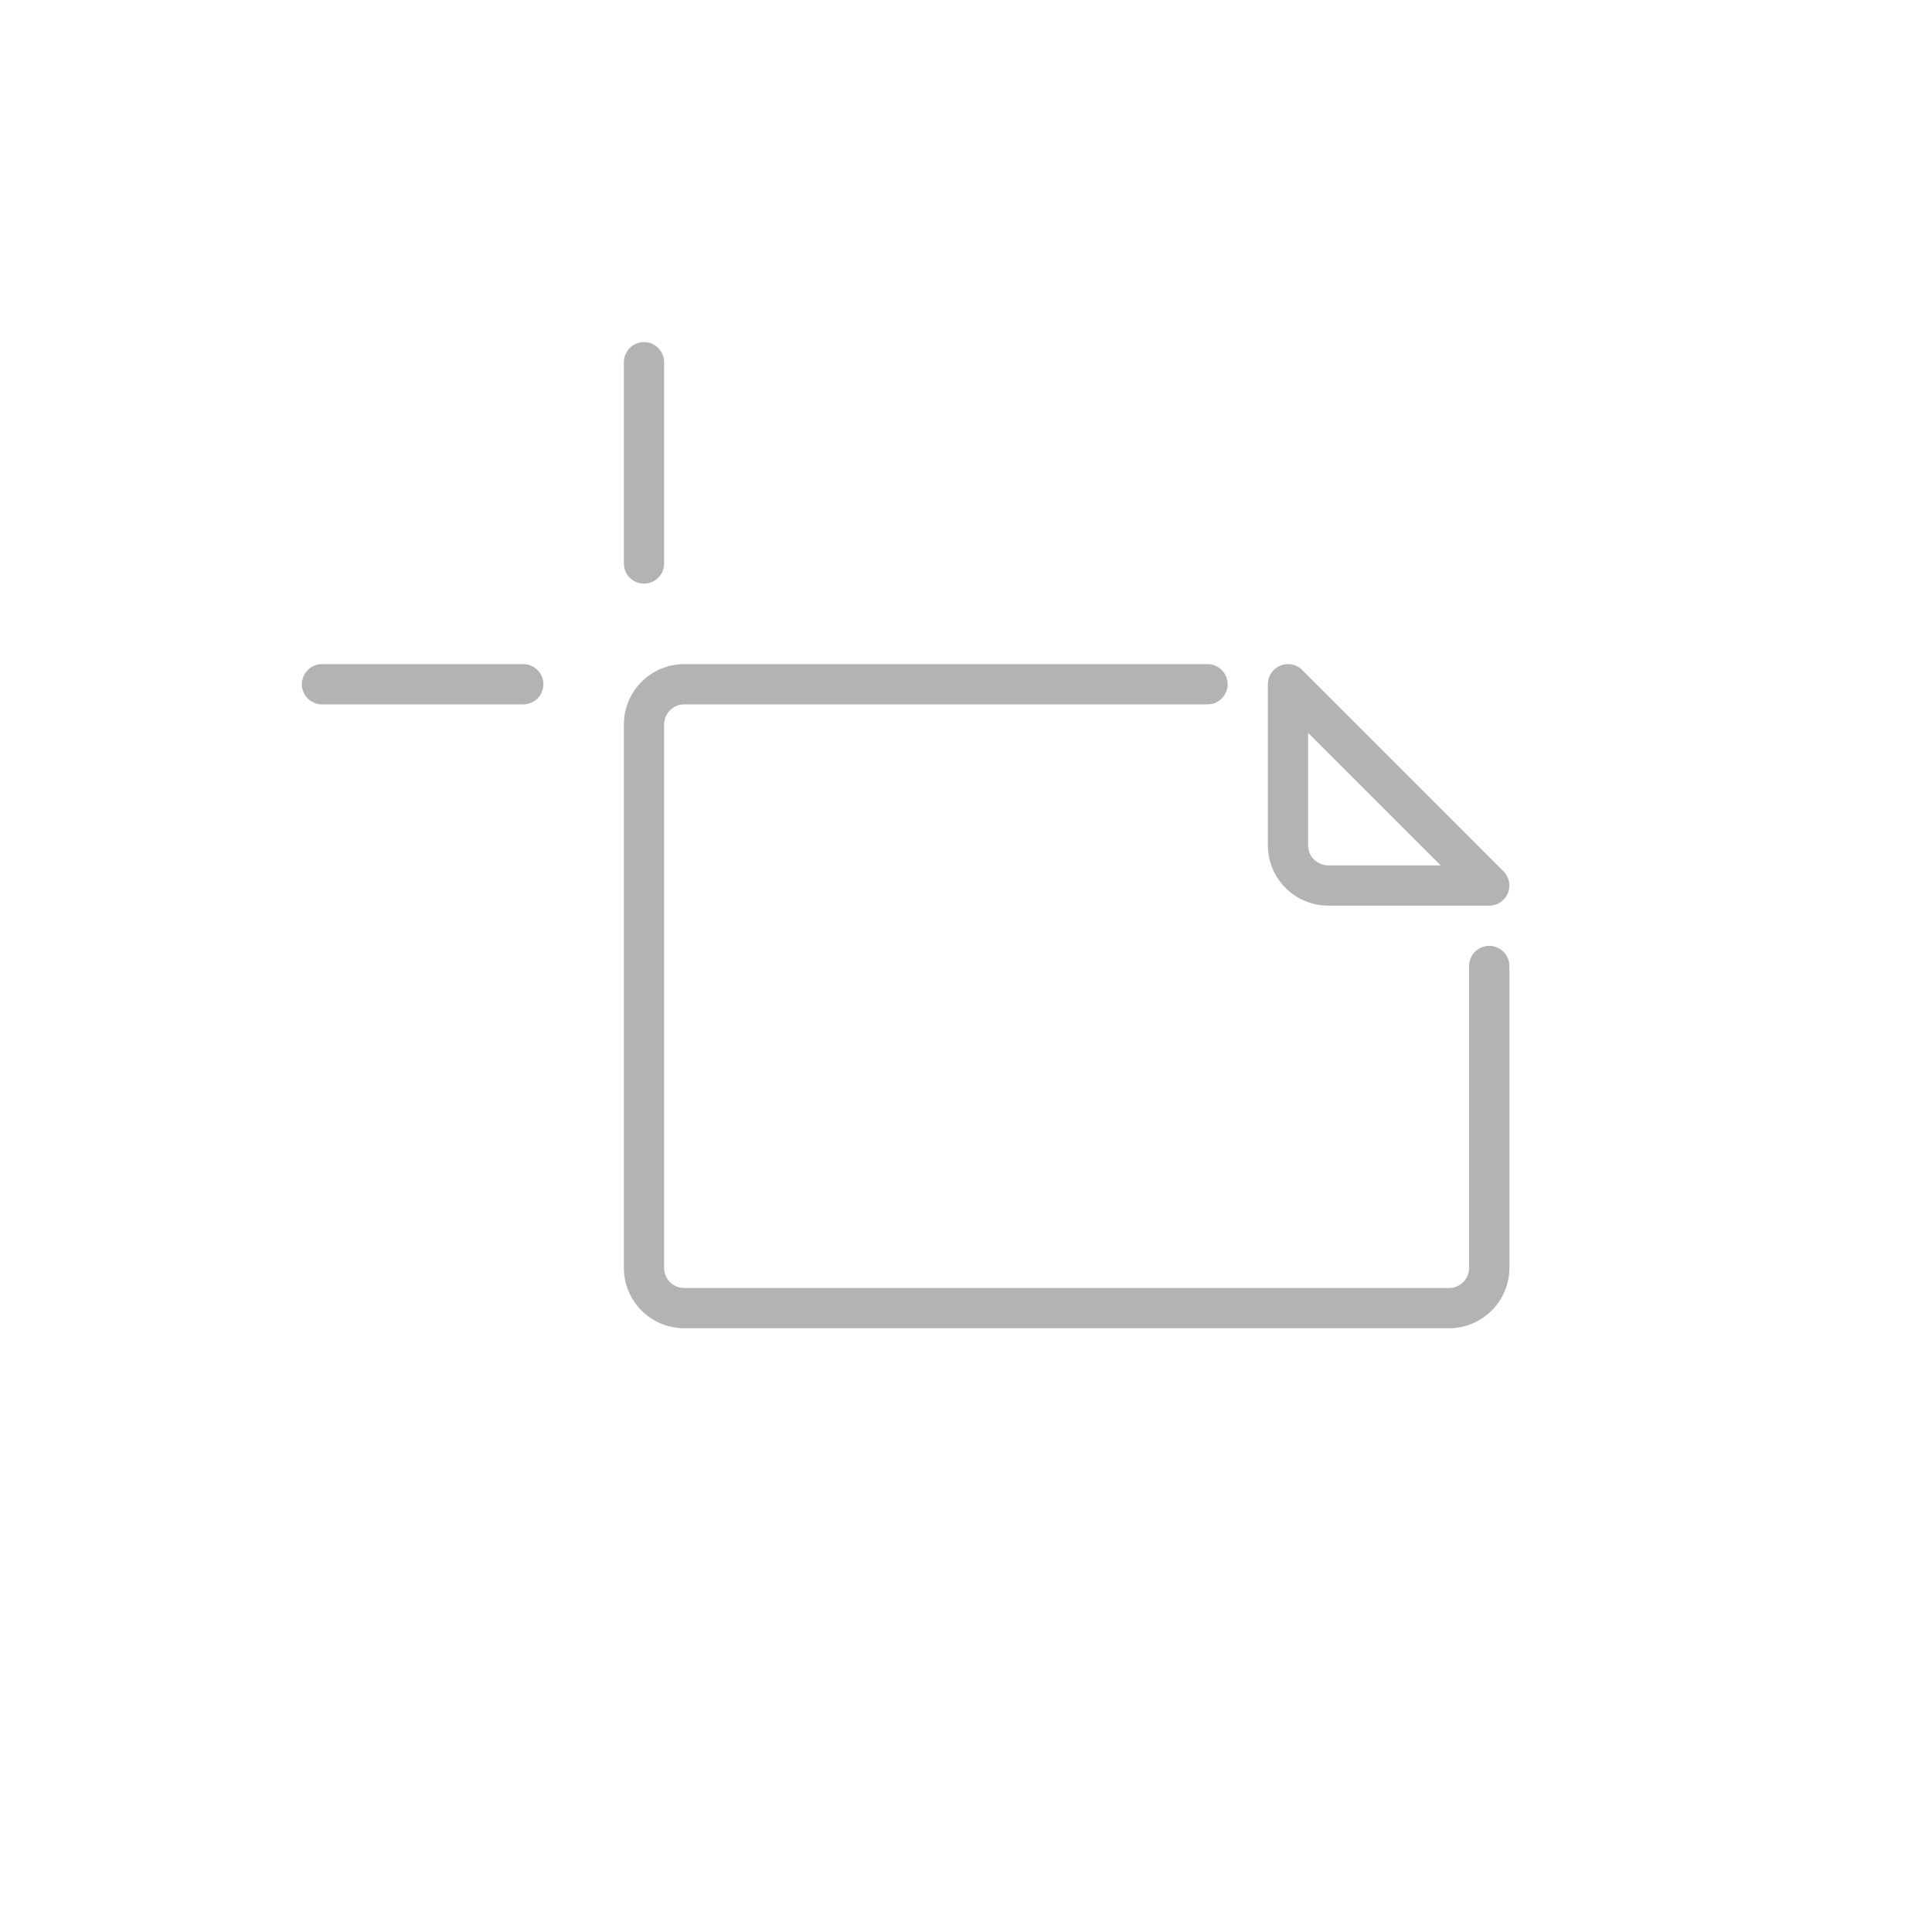 <svg xmlns="http://www.w3.org/2000/svg" width="96" height="96" viewBox="0 0 96 96">
  <defs>
    <style>
      .cls-1 {
        fill: #b3b3b3;
      }
    </style>
  </defs>
  <title>S_IlluCustomArtboardLandscapeSmall_96</title>
  <g id="ICONS_96" data-name="ICONS 96">
    <g>
      <path class="cls-1" d="M72,66H34a3,3,0,0,1-3-3V36a3,3,0,0,1,3-3H60a1,1,0,0,1,0,2H34a1,1,0,0,0-1,1V63a1,1,0,0,0,1,1H72a1,1,0,0,0,1-1V48a1,1,0,0,1,2,0V63A3,3,0,0,1,72,66Z"/>
      <path class="cls-1" d="M32,29a1,1,0,0,1-1-1V18a1,1,0,0,1,2,0V28A1,1,0,0,1,32,29Z"/>
      <path class="cls-1" d="M26,35H16a1,1,0,0,1,0-2H26a1,1,0,0,1,0,2Z"/>
      <path class="cls-1" d="M74,45H66a3,3,0,0,1-3-3V34a1,1,0,0,1,1.707-.707l10,10A1,1,0,0,1,74,45Zm-9-8.586V42a1,1,0,0,0,1,1h5.586Z"/>
    </g>
  </g>
</svg>
